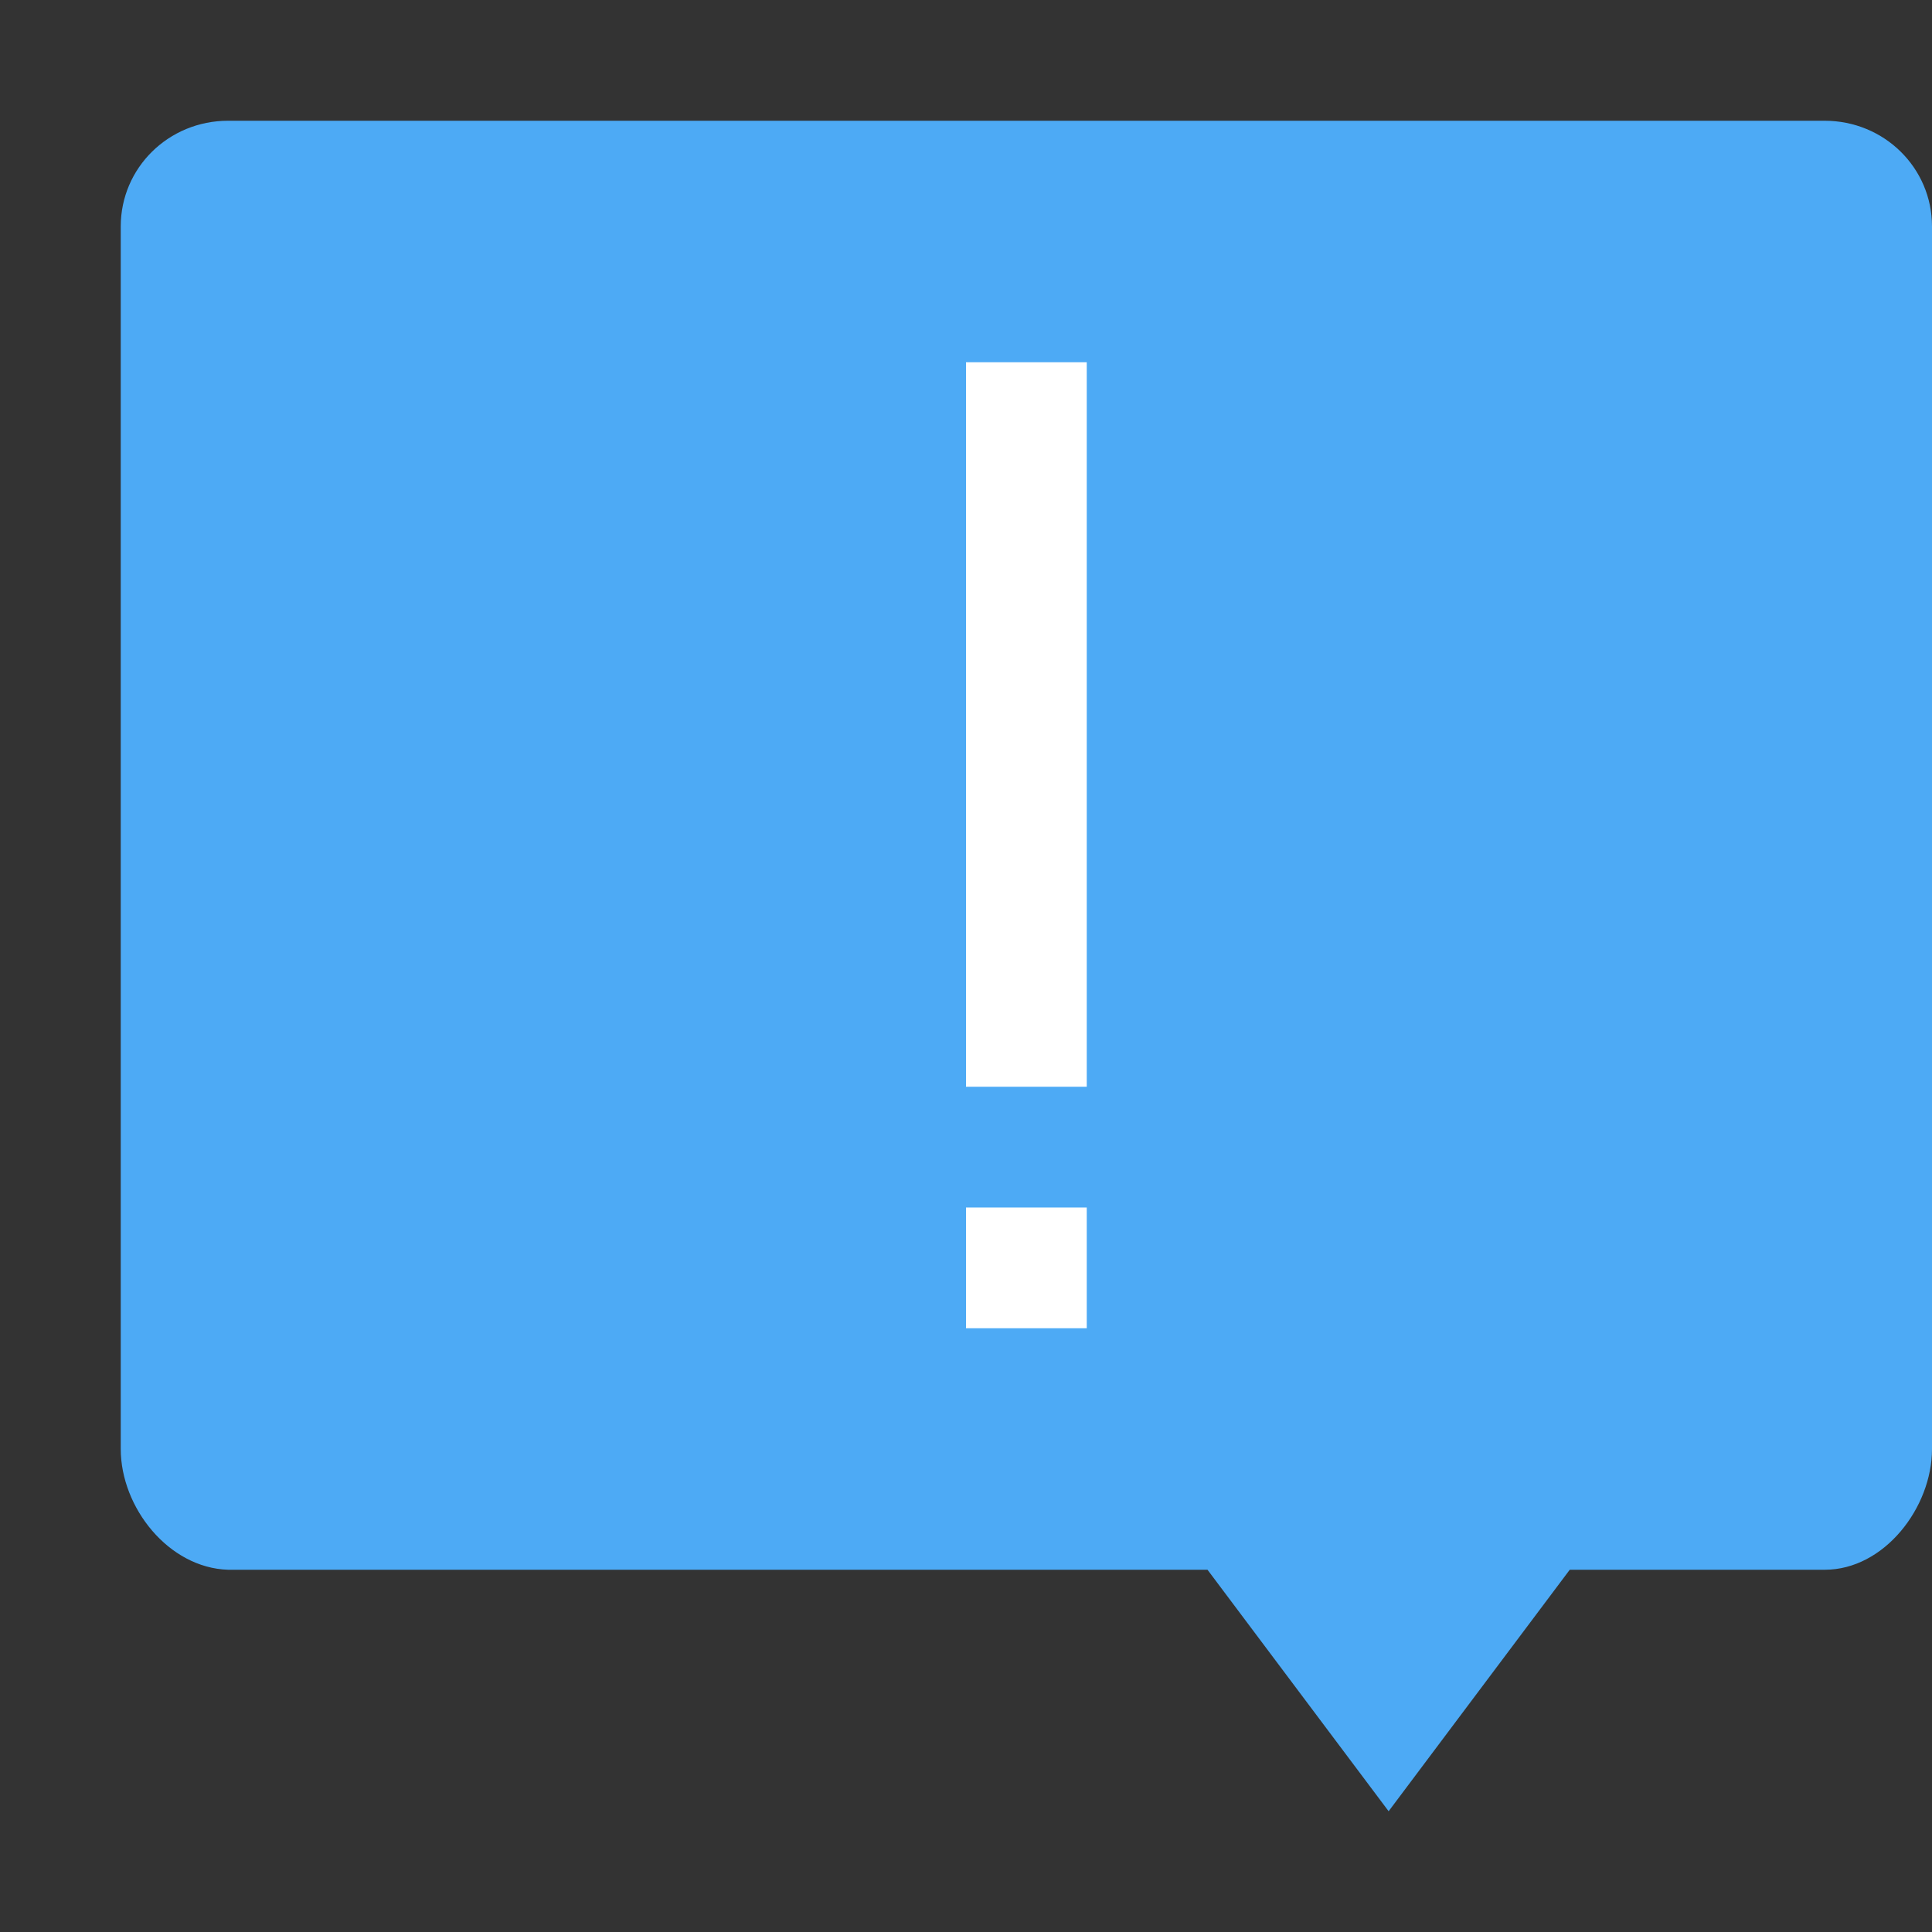 <svg xmlns="http://www.w3.org/2000/svg" width="16" height="16" version="1">
 <rect width="100%" height="100%" fill="#333333" stroke="none"/>
 <path style="fill:#4daaf5" d="M 1.889,1 C 1.396,1 1,1.39 1,1.875 V 12 C 1,12.485 1.397,12.985 1.889,13 H 10 L 11.5,15 13,13 H 15.112 C 15.604,13 16,12.485 16,12 V 1.875 C 16,1.39 15.604,1 15.111,1 Z"/>
 <path style="fill:#ffffff" d="M 8,3 V 9 H 9 V 3 Z M 8,10 V 11 H 9 V 10 Z"/>
</svg>
